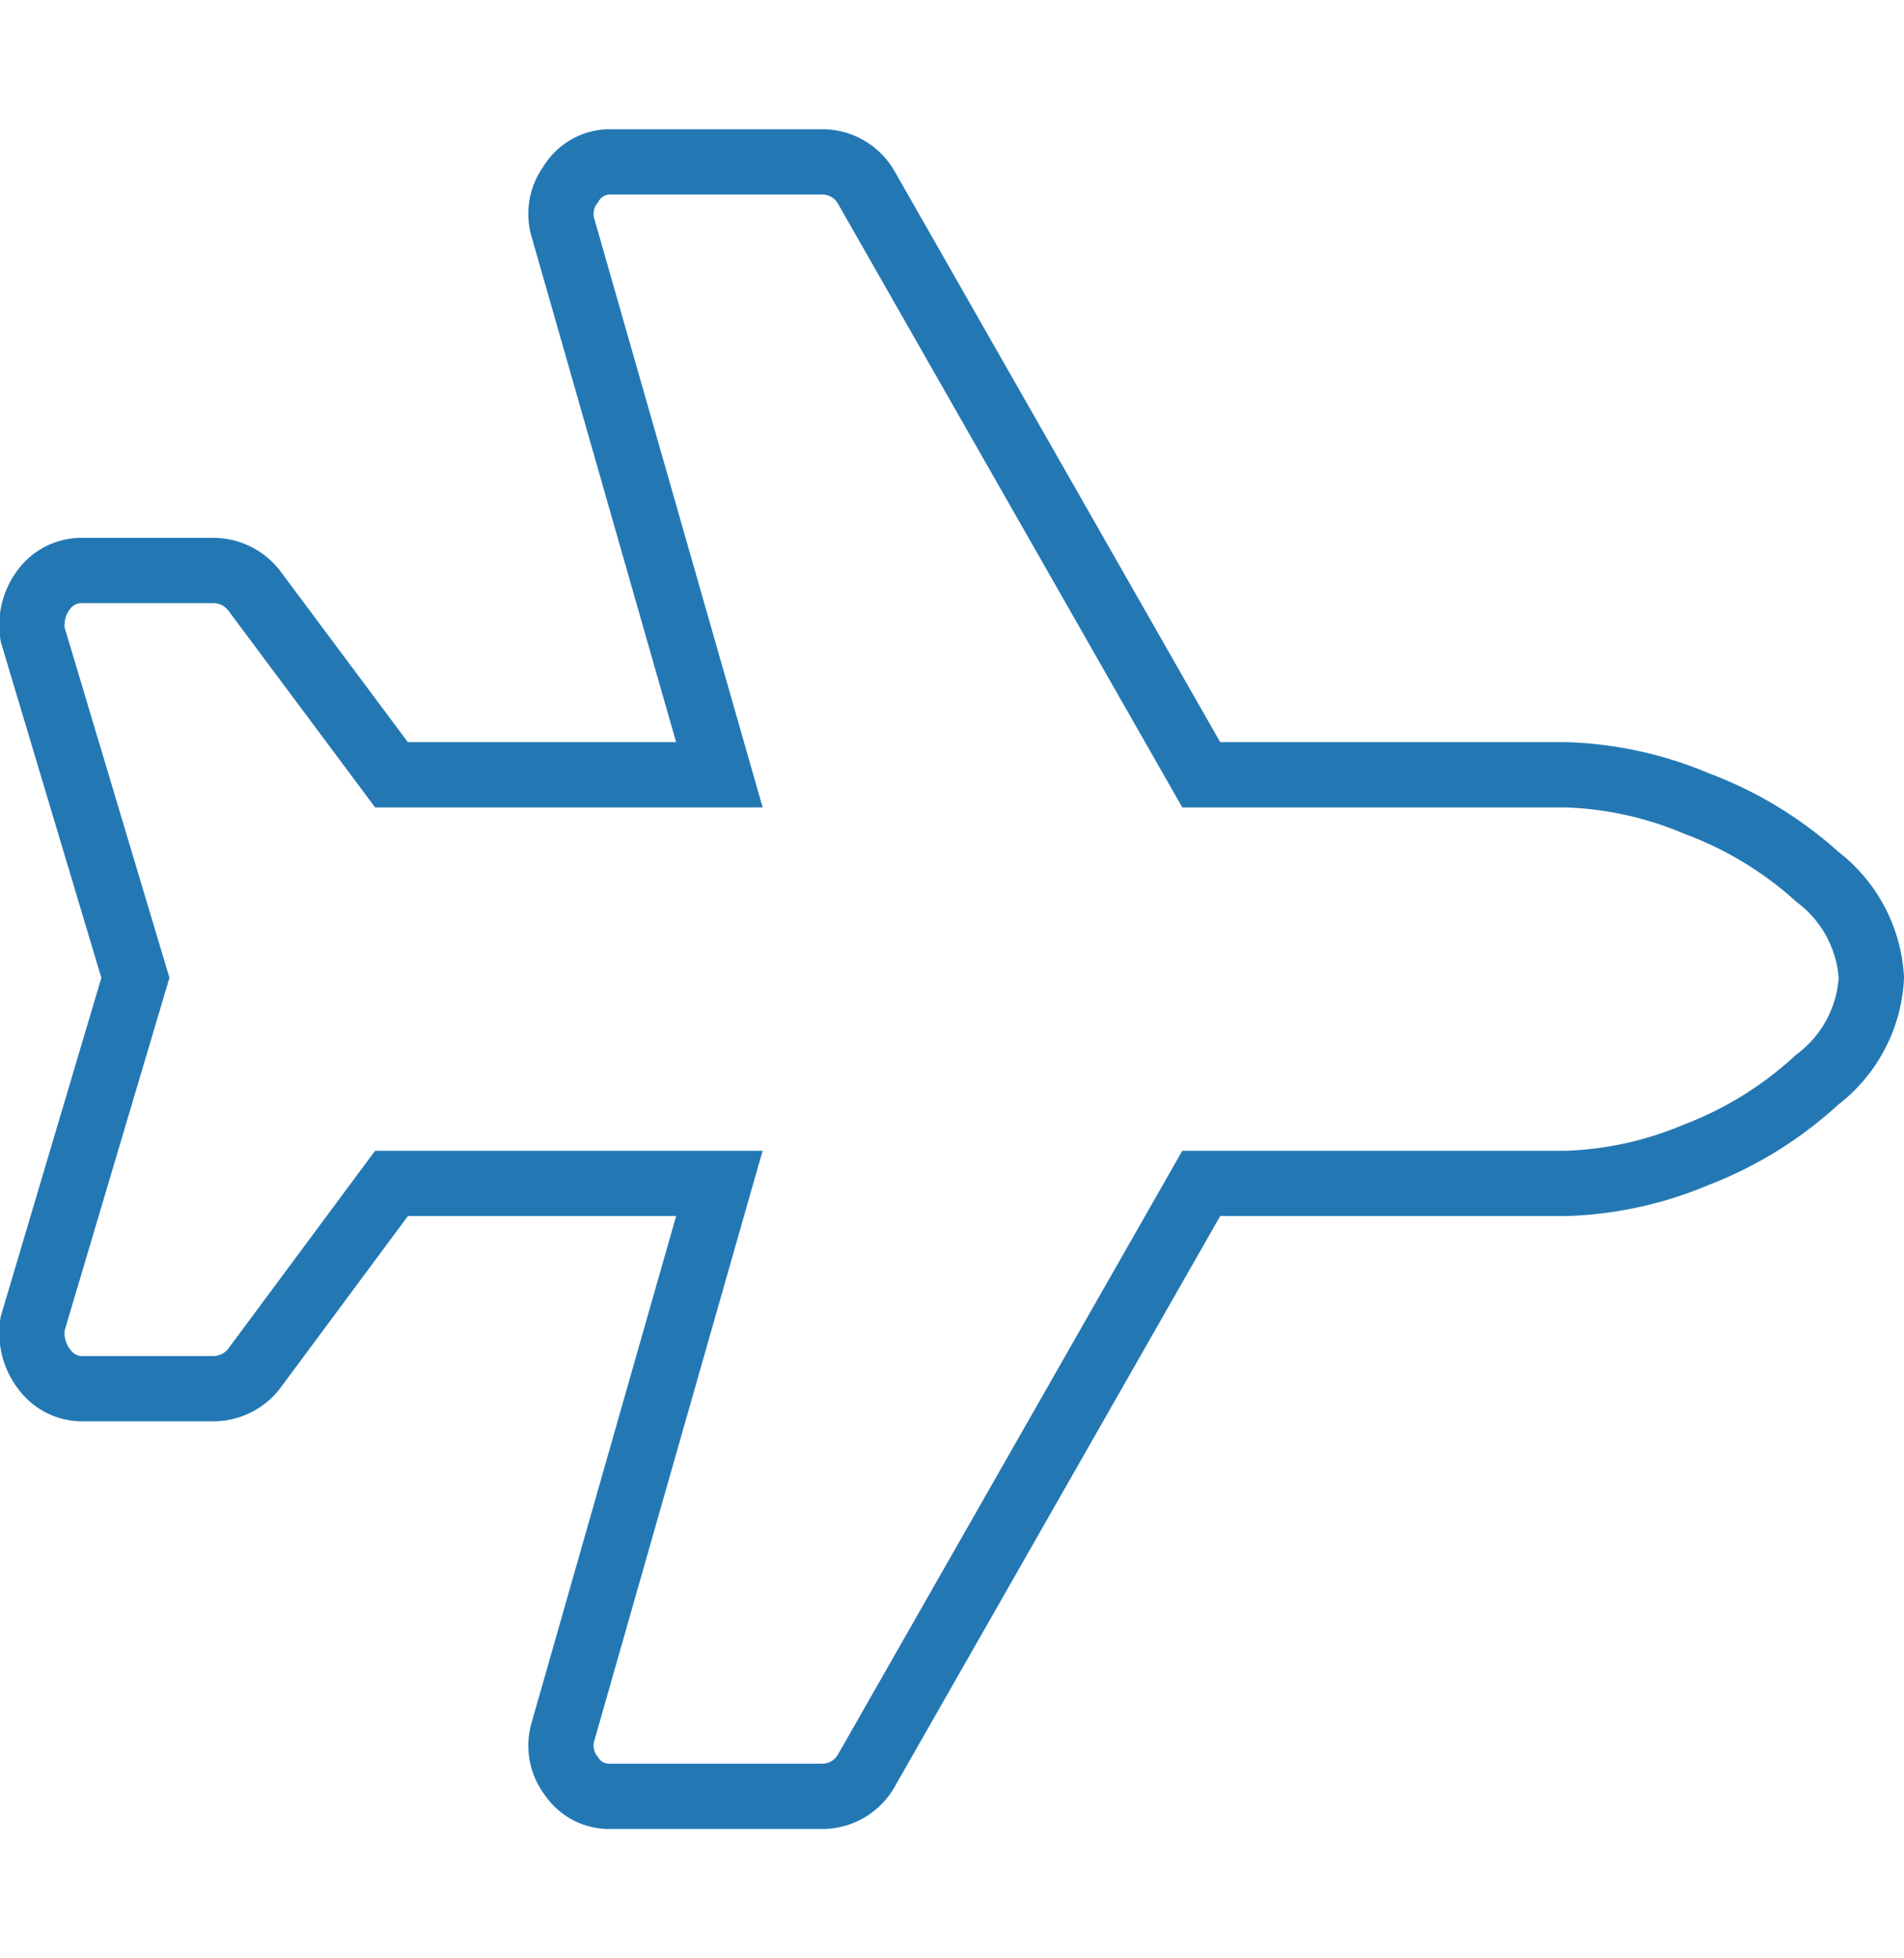 <svg xmlns="http://www.w3.org/2000/svg" height="60" viewBox="0 0 58.36 52.08"><defs><style>.cls-1{fill:none;stroke:#2378b4;stroke-miterlimit:10;stroke-width:2px;}</style></defs><title>アセット 6</title><g id="レイヤー_2" data-name="レイヤー 2"><g id="レイヤー_1-2" data-name="レイヤー 1"><path class="cls-1" d="M48,19.78a11.13,11.13,0,0,1,4,.88,11.52,11.52,0,0,1,3.71,2.25A4.2,4.2,0,0,1,57.36,26a4.2,4.2,0,0,1-1.67,3.13A11.52,11.52,0,0,1,52,31.42a11.13,11.13,0,0,1-4,.88H36.82l-10.27,18a1.55,1.55,0,0,1-1.37.78H18.72a1.39,1.39,0,0,1-1.22-.64,1.51,1.51,0,0,1-.25-1.32l4.8-16.82H12L7.77,38a1.59,1.59,0,0,1-1.27.59H2.58A1.44,1.44,0,0,1,1.36,38,1.82,1.82,0,0,1,1,36.6L4.15,26,1,15.48a1.8,1.8,0,0,1,.34-1.37,1.44,1.44,0,0,1,1.22-.59H6.5a1.59,1.59,0,0,1,1.27.59L12,19.78H22.05L17.25,3a1.51,1.51,0,0,1,.25-1.32A1.39,1.39,0,0,1,18.72,1h6.46a1.55,1.55,0,0,1,1.37.78l10.27,18Z"/></g></g></svg>